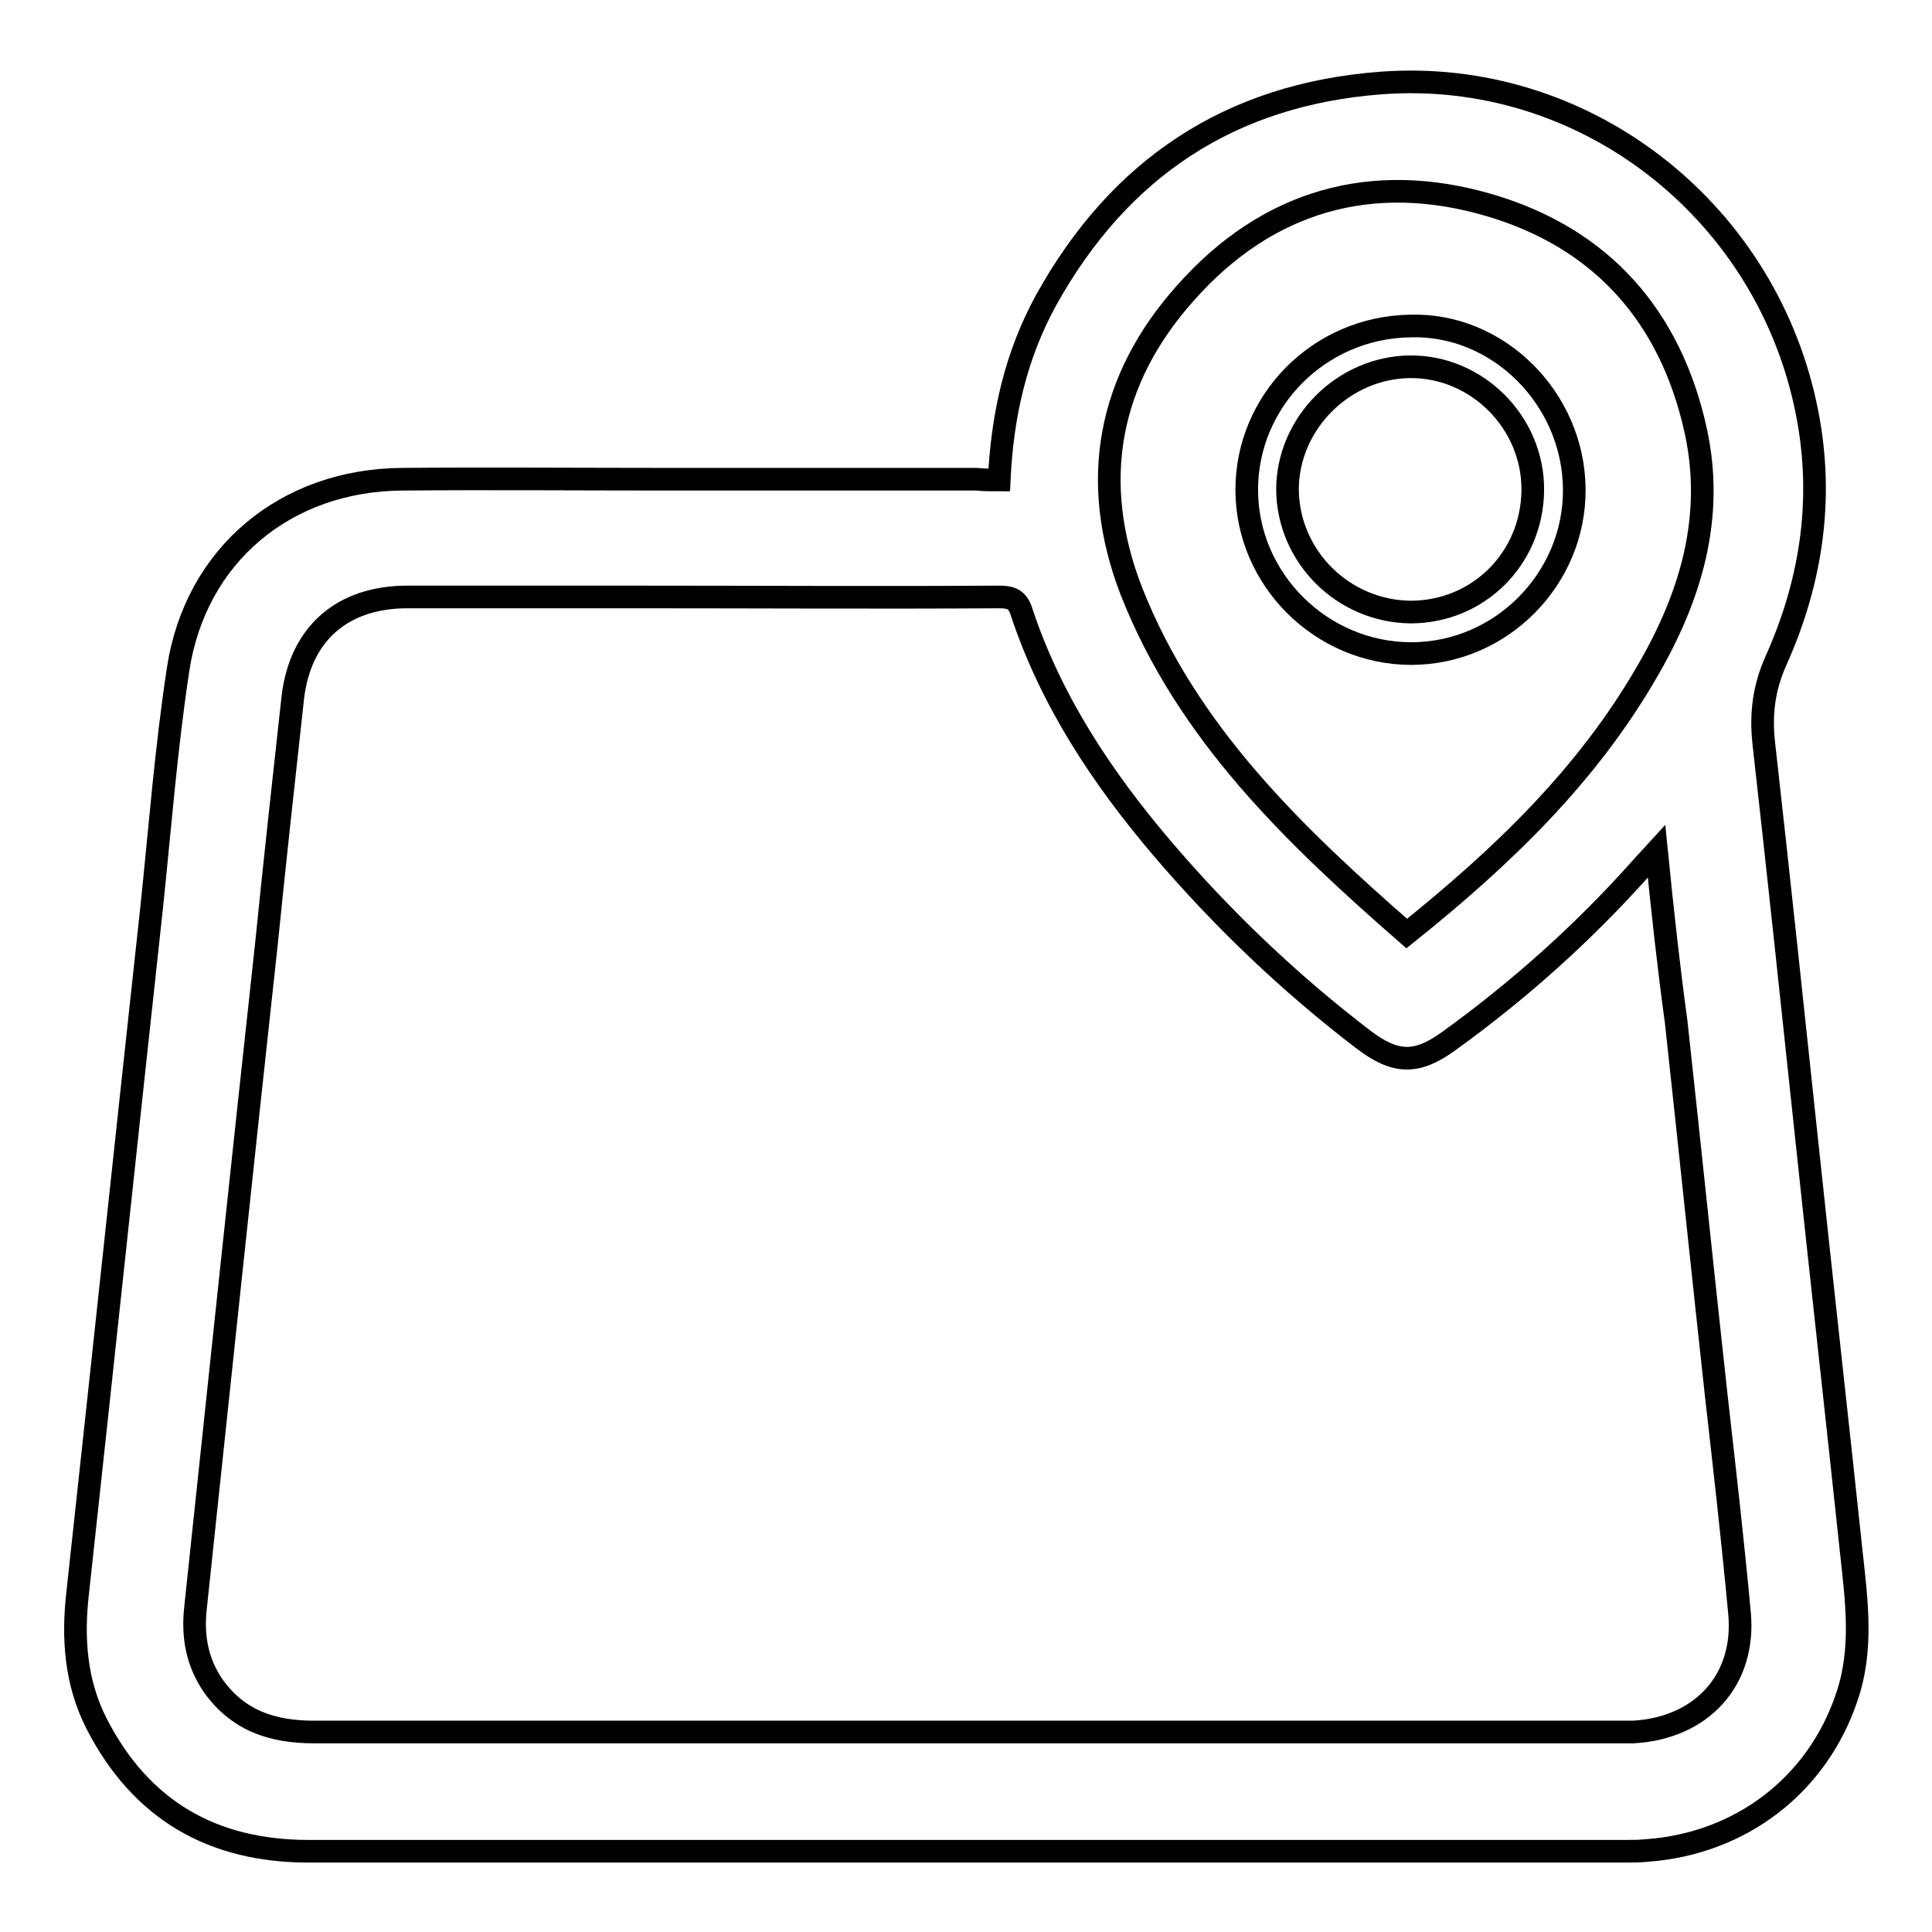 <?xml version="1.0" encoding="utf-8"?>
<!-- Svg Vector Icons : http://www.onlinewebfonts.com/icon -->
<!DOCTYPE svg PUBLIC "-//W3C//DTD SVG 1.1//EN" "http://www.w3.org/Graphics/SVG/1.1/DTD/svg11.dtd">
<svg version="1.1" xmlns="http://www.w3.org/2000/svg" xmlns:xlink="http://www.w3.org/1999/xlink" x="0px" y="0px" viewBox="0 0 256 256" enable-background="new 0 0 256 256" xml:space="preserve">
<g><g><path stroke-width="3" fill-opacity="0" stroke="#000000"  d="M132.4,63.6c0.4-8.6,2.2-16.5,6.2-23.8C148.3,22.3,163,12.5,183,11c26.6-2,50.5,16.4,56.2,42.5c2.6,11.8,1,23.2-3.9,34.1c-1.6,3.6-2,7-1.6,10.8c2,17.8,3.9,35.7,5.8,53.6c1.9,17.9,3.9,35.7,5.8,53.6c0.7,6.5,1.6,12.9-0.6,19.3c-3.9,11.6-14,19.4-26.5,20.3c-1,0.1-2,0.1-3,0.1c-58.1,0-116.2,0-174.3,0c-12.7,0-22.2-5.4-28.1-16.9C10,222.9,9.6,217,10.3,211c3.3-30.3,6.5-60.5,9.8-90.8c1.1-10.5,1.9-21,3.5-31.5c2.3-15.2,14.3-25.1,29.7-25.2c11.7-0.1,23.5,0,35.2,0c13.7,0,27.3,0,40.9,0C130.4,63.6,131.3,63.6,132.4,63.6z M219.5,112.8c-1,1.1-1.6,1.7-2.2,2.4c-7.6,8.5-16.1,16.1-25.4,22.8c-4.3,3.1-7.1,2.9-11.3-0.3c-9.8-7.5-18.7-16-26.7-25.4c-7.9-9.3-14.6-19.4-18.5-31.1c-0.5-1.7-1.3-2.1-3-2.1c-16.1,0.1-32.3,0-48.4,0c-10,0-20,0-30,0c-8.7,0-14.2,4.9-15.2,13.3c-1.2,10.9-2.4,21.8-3.5,32.7c-3.2,29.3-6.3,58.7-9.4,88c-0.4,3.7,0.2,7.1,2.3,10.2c3.3,4.7,7.9,6.2,13.4,6.2c57.6,0,115.3,0,173,0c0.6,0,1.2,0,1.8,0c9.1-0.5,14.9-6.9,14.1-15.7c-0.9-9.7-2-19.3-3.1-29c-1.8-16.4-3.5-32.9-5.3-49.4C221.1,128.1,220.3,120.8,219.5,112.8z M186.4,123.7c12.6-10.1,23.9-20.9,31.9-34.8c5.7-9.8,8.9-20.3,6.4-31.8c-3.3-15.1-12.4-25.5-27.3-29.9c-15.6-4.6-29.5-0.6-40.3,11.6c-10.3,11.5-12.8,25-7.2,39.5C157.3,97.1,171.4,110.6,186.4,123.7z"/><path stroke-width="3" fill-opacity="0" stroke="#000000"  d="M208.6,64.8c0.1,11.9-9.7,21.8-21.6,21.8c-11.9,0-21.8-9.8-21.8-21.7c0-11.8,9.6-21.5,21.6-21.7C198.5,42.8,208.5,52.8,208.6,64.8z M186.9,81.1c9,0,16.1-7.1,16.2-16.1c0.1-9-7.4-16.5-16.3-16.4c-8.8,0.1-16.2,7.5-16.2,16.3C170.7,73.8,178,81,186.9,81.1z"/></g></g>
</svg>